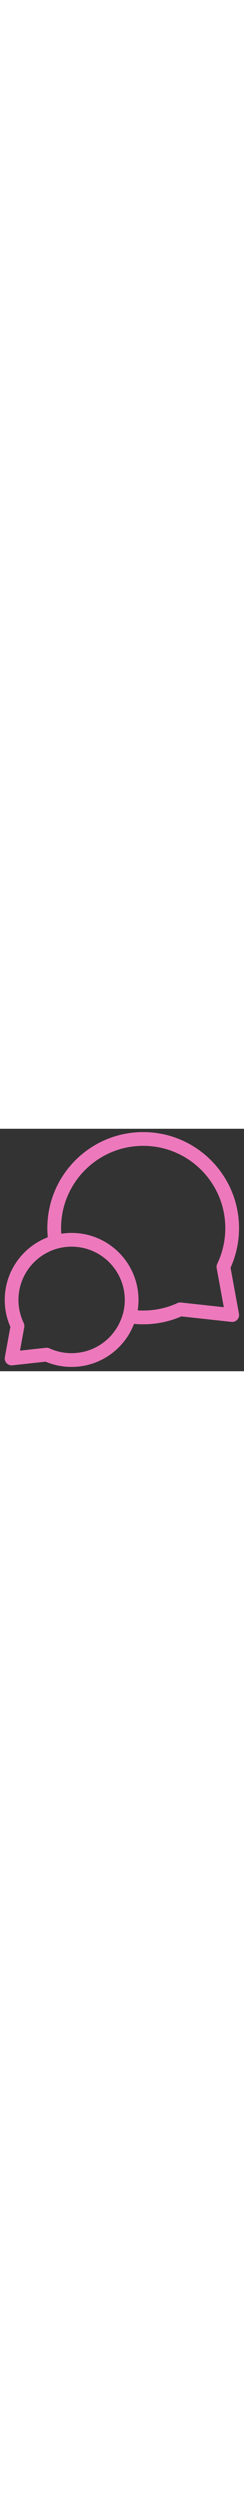 <?xml version="1.0" encoding="utf-8"?><!-- Generator: Adobe Illustrator 28.1.0, SVG Export Plug-In . SVG Version: 6.00 Build 0)  --><svg xml:space="preserve" style="enable-background:new 0 0 515.5 511;" viewBox="0 0 515.5 511" y="0px" x="0px" xmlns:xlink="http://www.w3.org/1999/xlink" xmlns="http://www.w3.org/2000/svg" id="Layer_1" version="1.1" width="50"><rect x="0" y="0" width="515.5" height="511" fill="#333333" stroke="none"/><style type="text/css">
	.st0{fill:none;stroke:#000000;stroke-width:23;stroke-linejoin:round;stroke-miterlimit:10;}
	.st1{fill:#FFFFFF;}
	.st2{fill:none;stroke:#ED79BC;stroke-width:29;stroke-linecap:round;stroke-linejoin:round;stroke-miterlimit:10;}
</style><g><path d="M1674.5,87c47.1,0,91.5,18.4,124.8,51.7s51.7,77.7,51.7,124.8s-18.4,91.5-51.7,124.8c-33.3,33.3-77.7,51.7-124.8,51.7
		s-91.5-18.4-124.8-51.7c-33.3-33.3-51.7-77.7-51.7-124.8s18.4-91.5,51.7-124.8S1627.4,87,1674.5,87 M1674.5,64
		c-110.2,0-199.5,89.3-199.5,199.5S1564.3,463,1674.5,463S1874,373.7,1874,263.5S1784.7,64,1674.5,64L1674.5,64z"/></g><g><circle r="126.7" cy="398.7" cx="1530.8" class="st1"/><path d="M1530.8,283.4c30.8,0,59.7,12,81.5,33.8c21.8,21.8,33.8,50.7,33.8,81.5s-12,59.7-33.8,81.5c-21.8,21.8-50.7,33.8-81.5,33.8
		s-59.7-12-81.5-33.8c-21.8-21.8-33.8-50.7-33.8-81.5s12-59.7,33.8-81.5C1471,295.4,1500,283.4,1530.8,283.4 M1530.8,260.4
		c-76.3,0-138.2,61.9-138.2,138.2s61.9,138.2,138.2,138.2S1669,475,1669,398.7S1607.1,260.4,1530.8,260.4L1530.8,260.4z"/></g><g><path d="M116.8,238.7c-53.2,15-92.3,64-92.3,122c0,19.7,4.5,38.3,12.5,54.9l-12.5,68.5l74-8.1
		c16,7.3,33.9,11.4,52.7,11.4c58,0,107-39,122-92.3" class="st2"/><path d="M490.5,209.5c0-103.8-84.2-188-188-188s-188,84.2-188,188c0,9.9,0.8,19.7,2.3,29.2c11-3.1,22.5-4.7,34.5-4.7
		c70,0,126.8,56.7,126.8,126.8c0,12-1.7,23.5-4.7,34.5c9.5,1.5,19.3,2.3,29.2,2.3c27.9,0,54.4-6.1,78.2-17l109.8,12L472,291
		C483.8,266.3,490.5,238.7,490.5,209.5z" class="st2"/></g><polyline points="1756.5,434.5 1867.9,463 1838.5,355.5" class="st0"/><polyline points="1475.9,516.2 1398.8,535.9 1419.1,461.4" class="st0"/></svg>